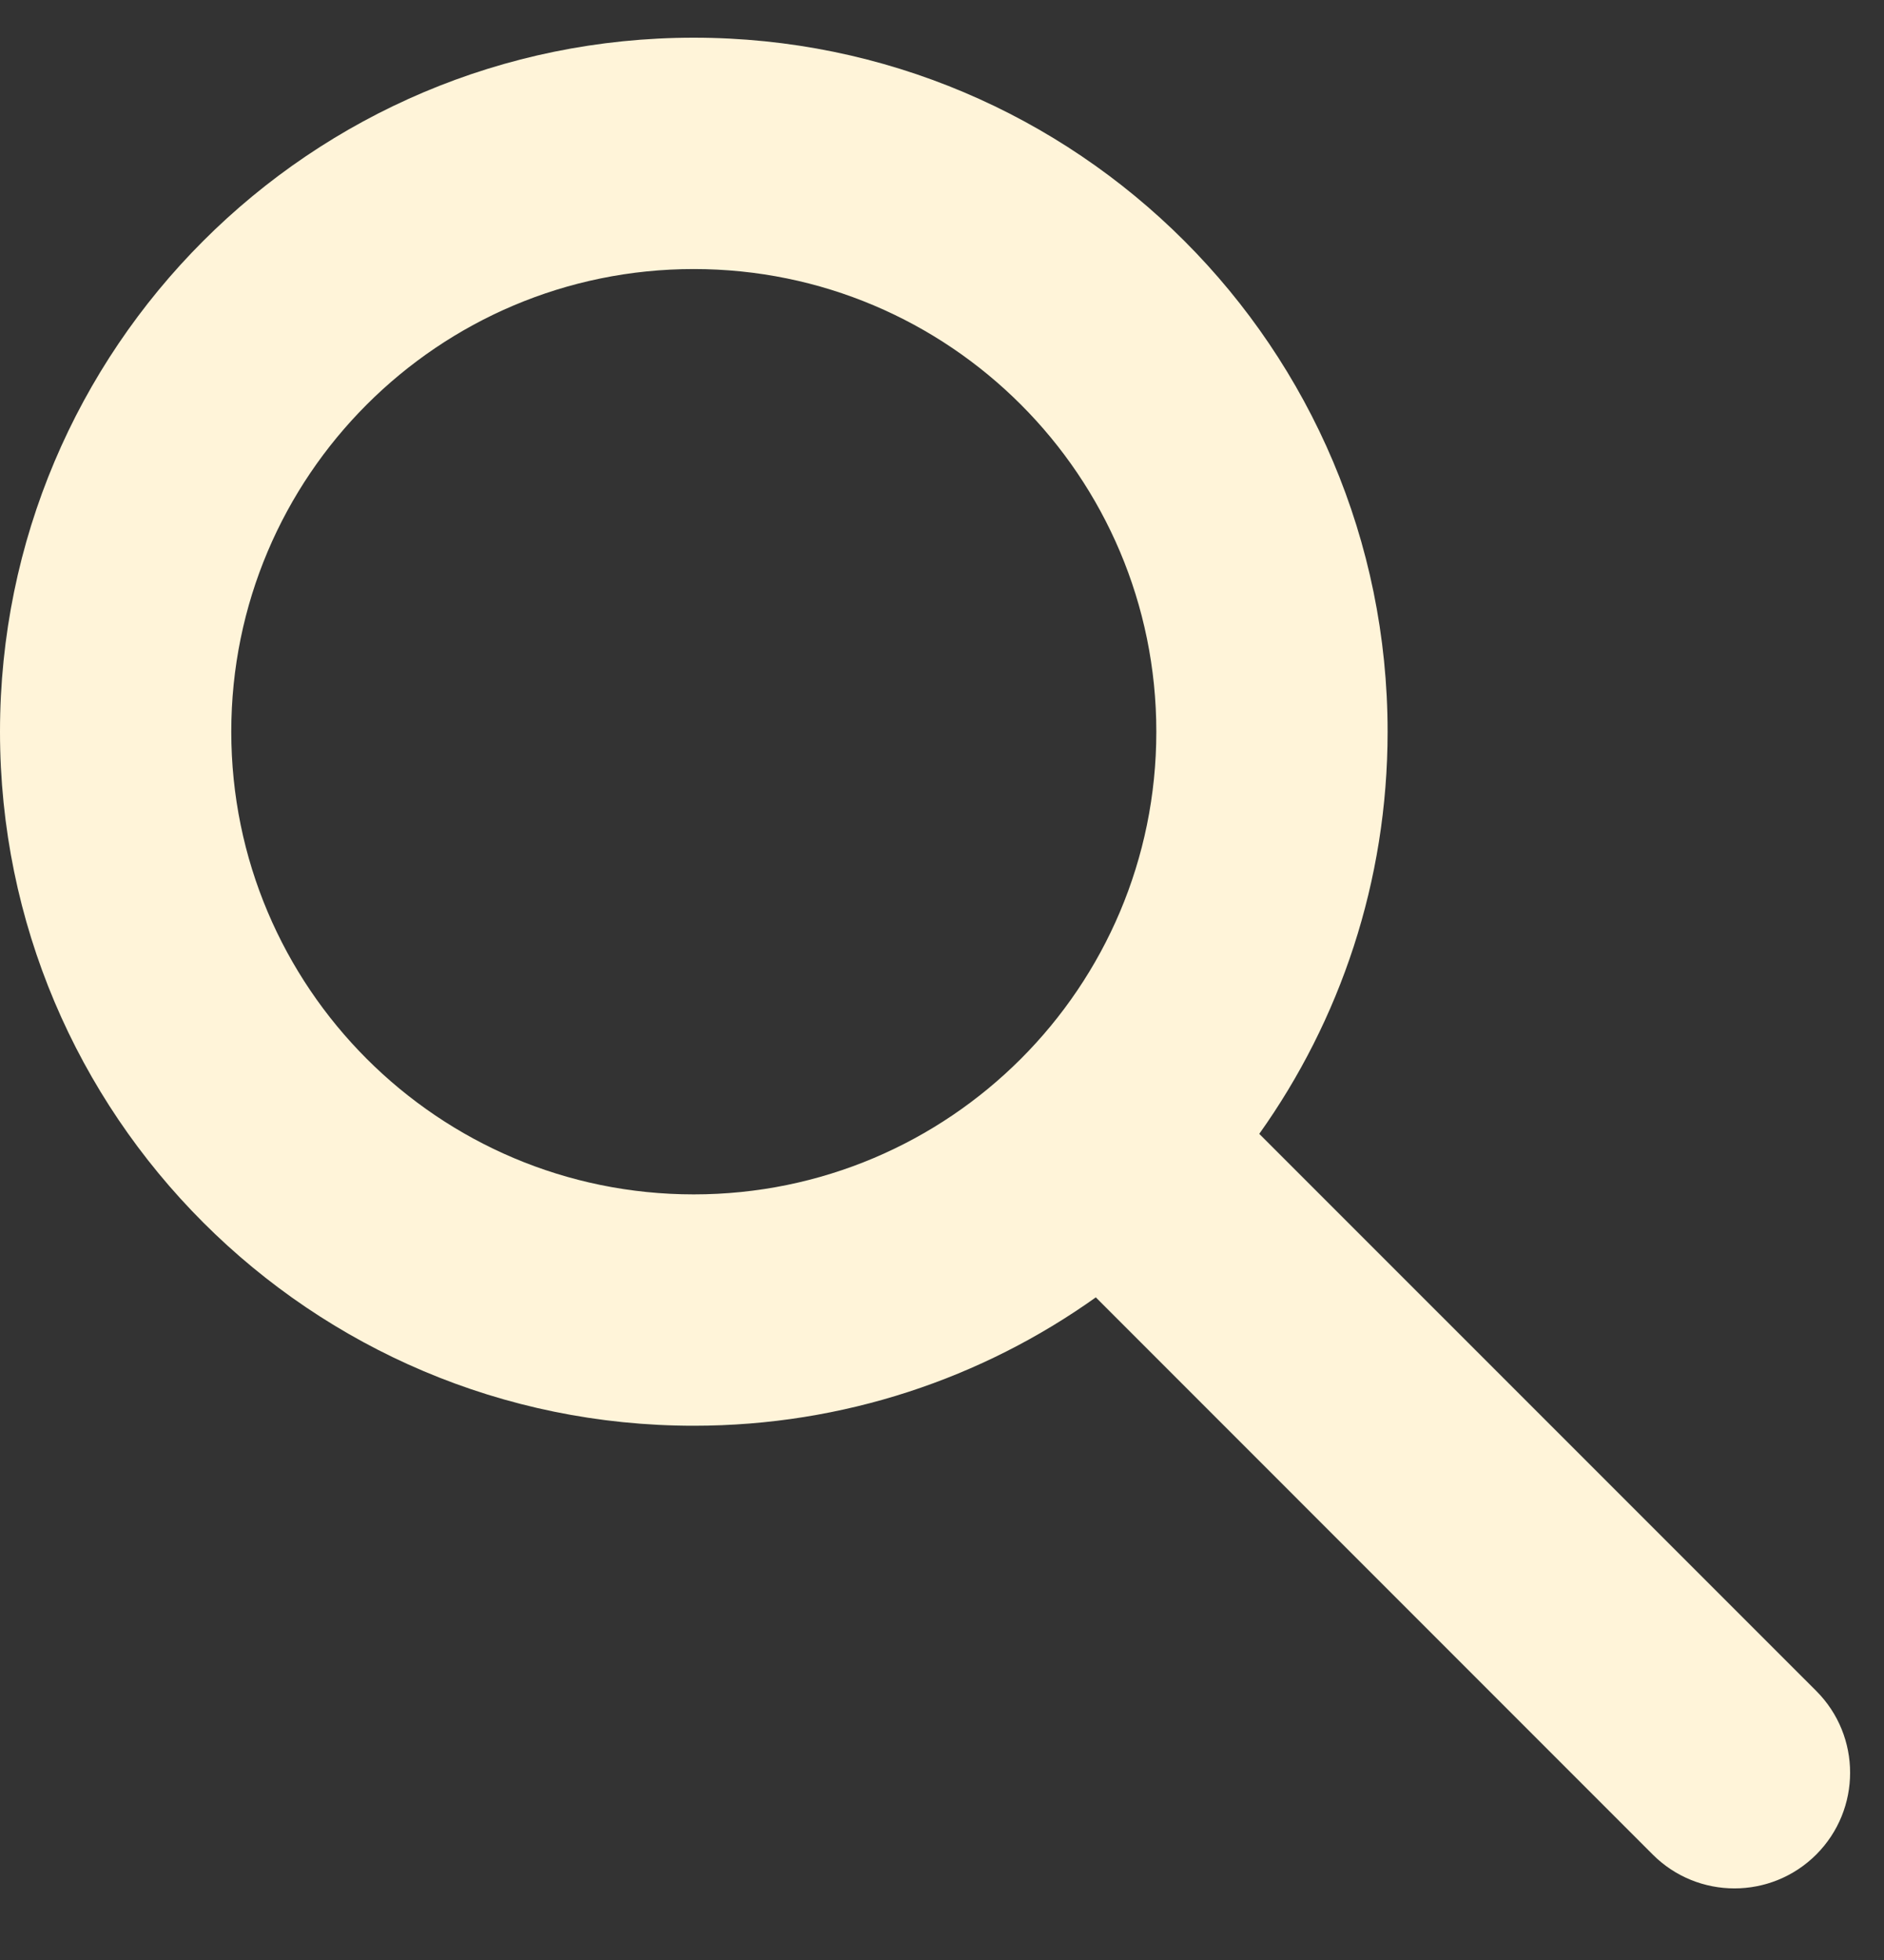 <svg width="25" height="26" viewBox="0 0 25 26" fill="none" xmlns="http://www.w3.org/2000/svg">
<rect x="0" y="0" width="25" height="26" fill="#333333" stroke="none"/>
<path fill-rule="evenodd" clip-rule="evenodd" d="M9.206 3.569C5.817 3.569 3.069 6.317 3.069 9.706C3.069 13.096 5.817 15.844 9.206 15.844C12.596 15.844 15.344 13.096 15.344 9.706C15.344 6.317 12.596 3.569 9.206 3.569ZM0 9.706C0 4.622 4.122 0.5 9.206 0.5C14.291 0.5 18.413 4.622 18.413 9.706C18.413 11.694 17.782 13.536 16.71 15.041L24.101 22.431C24.7 23.03 24.7 24.001 24.101 24.601C23.501 25.2 22.53 25.2 21.931 24.601L14.541 17.21C13.036 18.282 11.194 18.913 9.206 18.913C4.122 18.913 0 14.791 0 9.706Z" fill="#FFF4D9"/>
</svg>